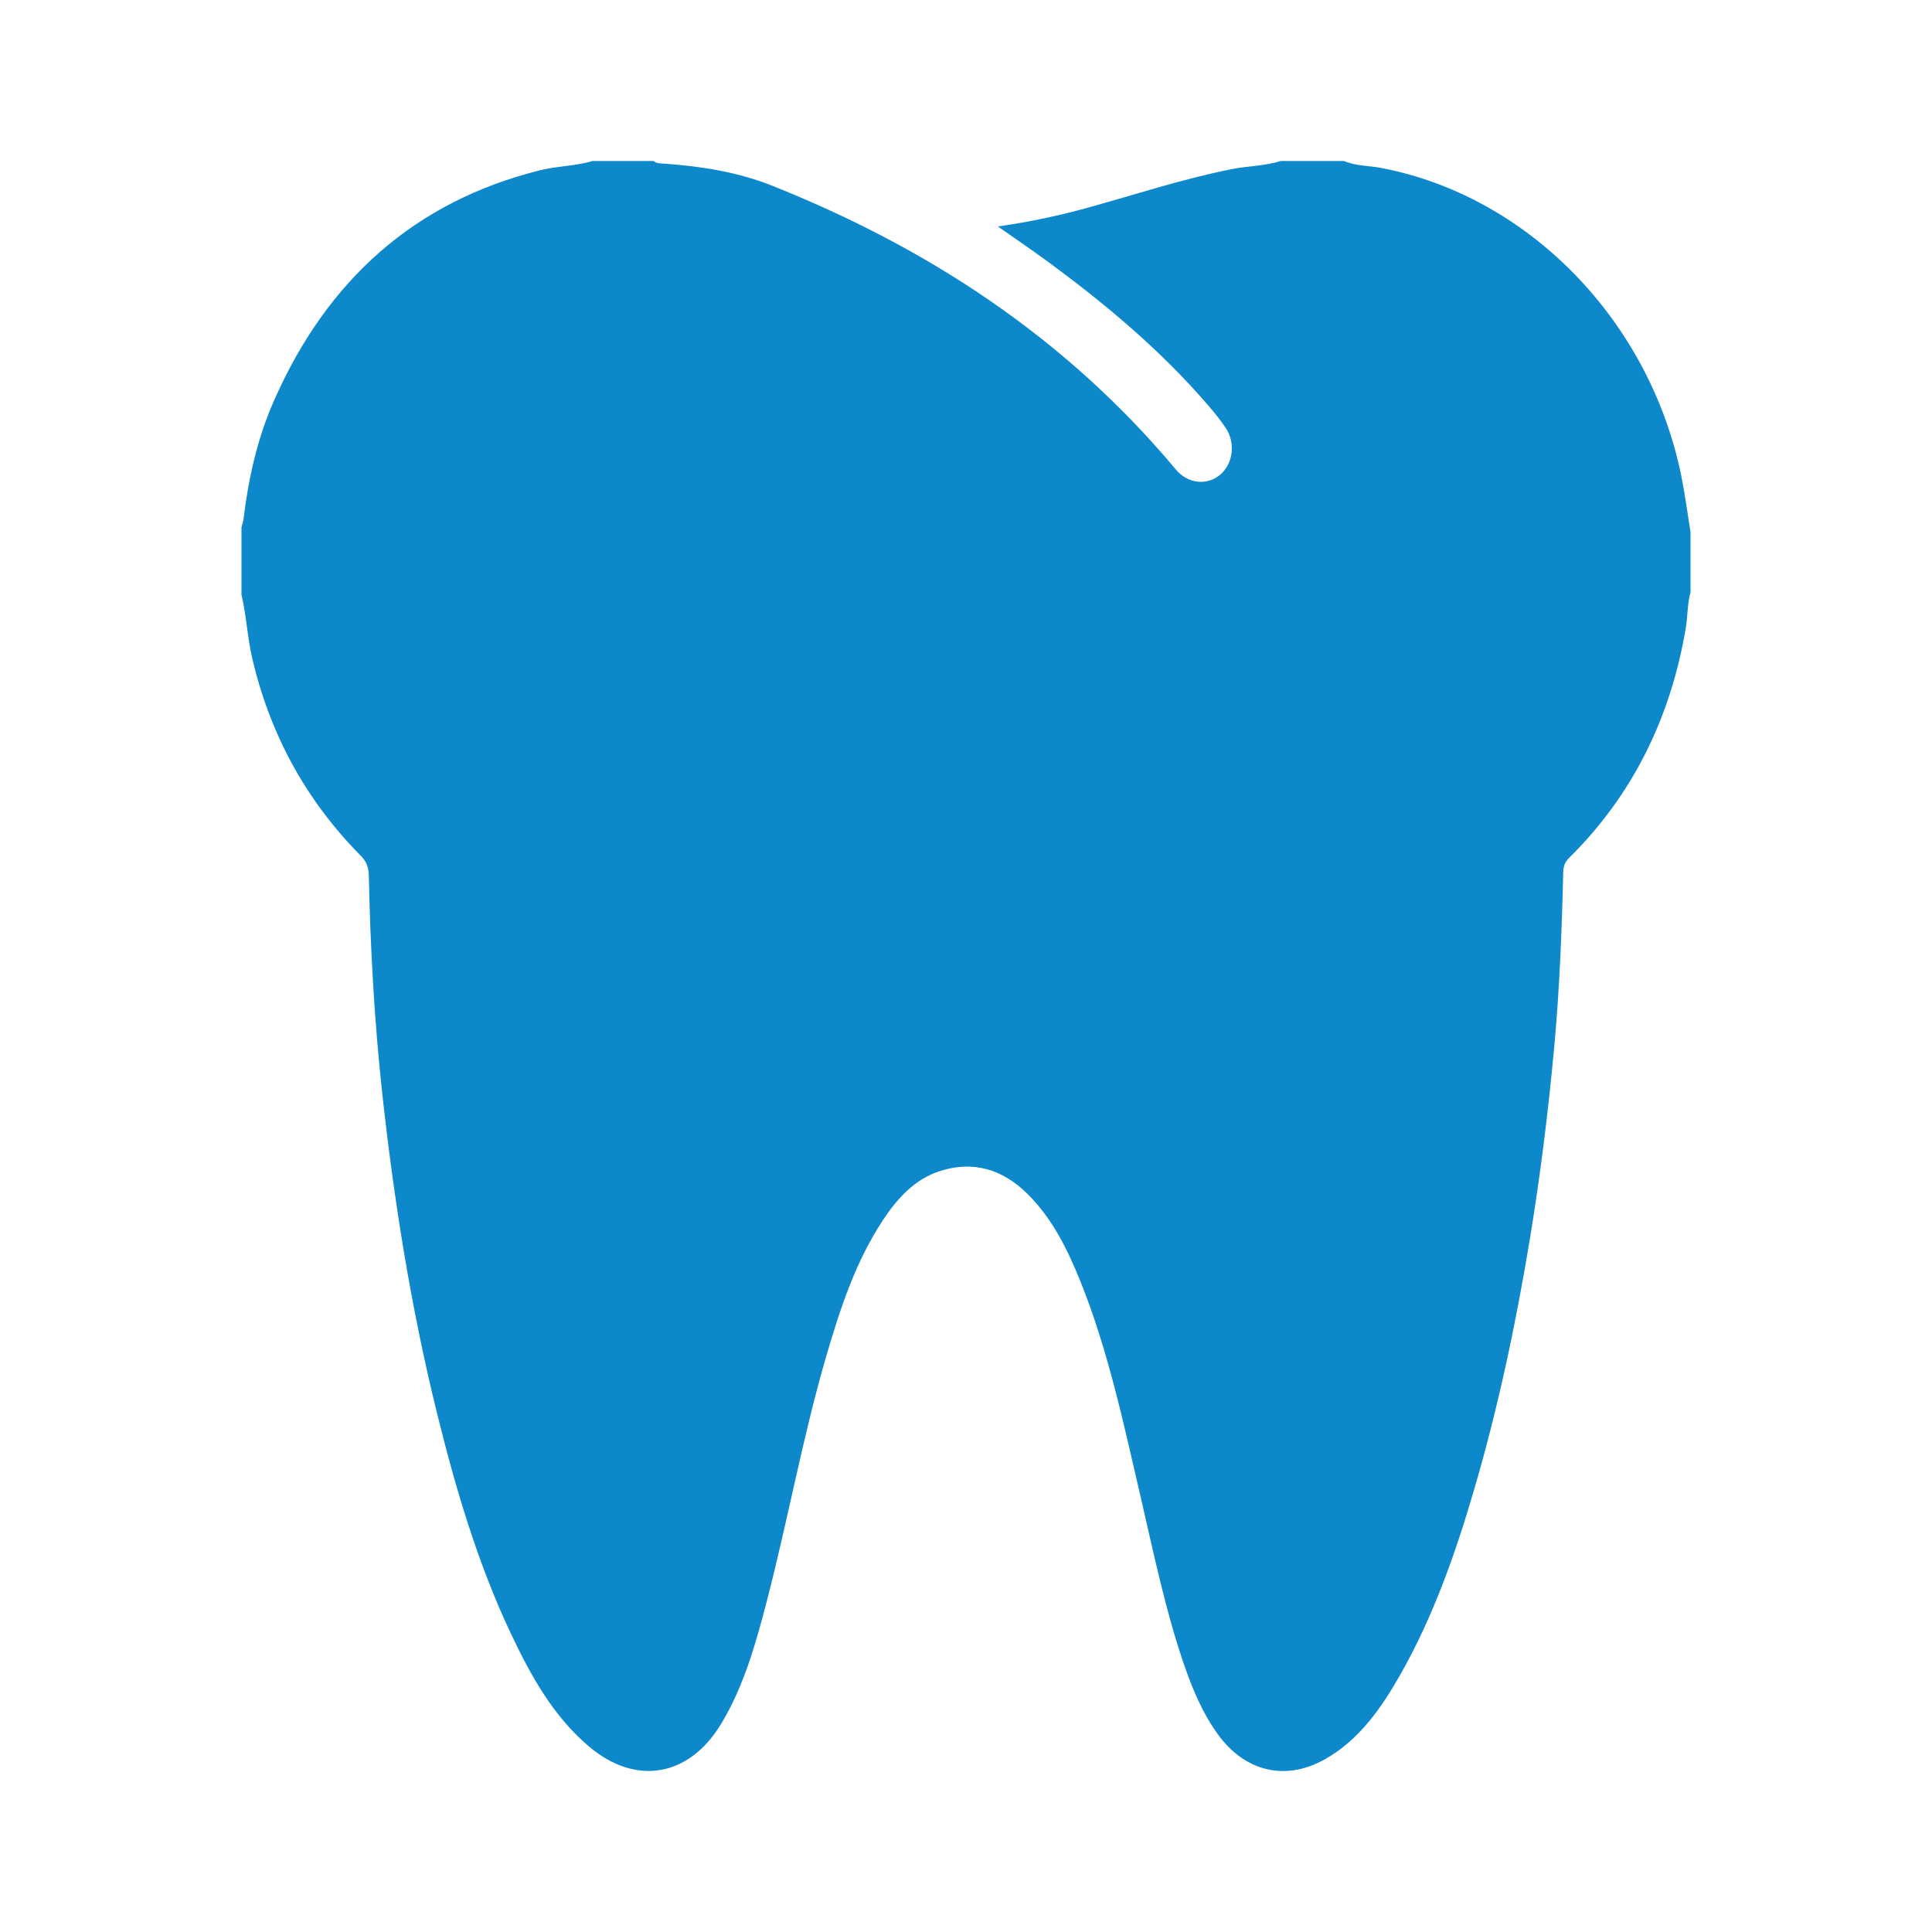 <?xml version="1.0" encoding="UTF-8"?> <svg xmlns="http://www.w3.org/2000/svg" width="50" height="50" viewBox="0 0 50 50" fill="none"><path d="M6.25 15.389C6.25 14.807 6.25 14.225 6.25 13.643C6.268 13.574 6.293 13.506 6.302 13.436C6.429 12.384 6.657 11.36 7.079 10.396C8.467 7.225 10.751 5.215 13.963 4.41C14.416 4.296 14.885 4.301 15.332 4.167H16.914C16.997 4.237 17.098 4.228 17.194 4.235C18.148 4.304 19.093 4.45 19.988 4.808C23.994 6.407 27.562 8.72 30.432 12.152C30.742 12.523 31.241 12.576 31.587 12.278C31.914 11.996 31.98 11.458 31.72 11.071C31.584 10.869 31.43 10.681 31.273 10.497C30.027 9.048 28.586 7.848 27.073 6.739C26.676 6.449 26.269 6.173 25.826 5.861C26.64 5.744 27.39 5.585 28.132 5.381C29.38 5.036 30.612 4.628 31.883 4.376C32.302 4.293 32.733 4.298 33.145 4.167H34.785C35.096 4.3 35.431 4.286 35.753 4.348C39.553 5.077 42.694 8.295 43.512 12.318C43.609 12.798 43.672 13.285 43.75 13.768V15.327C43.666 15.636 43.678 15.961 43.625 16.273C43.228 18.6 42.241 20.589 40.608 22.203C40.496 22.312 40.46 22.423 40.456 22.58C40.42 24.095 40.361 25.61 40.221 27.118C40.068 28.774 39.863 30.423 39.593 32.064C39.229 34.272 38.767 36.453 38.138 38.593C37.652 40.247 37.08 41.865 36.231 43.355C35.737 44.222 35.17 45.029 34.302 45.522C33.278 46.105 32.224 45.859 31.516 44.881C31.119 44.332 30.858 43.706 30.637 43.062C30.151 41.642 29.851 40.166 29.511 38.703C29.076 36.83 28.678 34.945 27.961 33.162C27.626 32.328 27.229 31.53 26.595 30.901C25.945 30.256 25.183 30.032 24.328 30.306C23.683 30.511 23.229 31.003 22.852 31.574C22.137 32.657 21.734 33.891 21.371 35.14C20.769 37.216 20.387 39.353 19.843 41.445C19.557 42.544 19.251 43.639 18.665 44.61C17.834 45.987 16.46 46.222 15.251 45.206C14.323 44.425 13.738 43.371 13.219 42.272C12.359 40.451 11.79 38.518 11.305 36.553C10.634 33.833 10.195 31.066 9.89 28.274C9.687 26.408 9.584 24.532 9.545 22.654C9.54 22.439 9.48 22.291 9.333 22.143C7.934 20.729 6.993 19.031 6.527 17.033C6.4 16.489 6.379 15.93 6.249 15.389L6.25 15.389Z" fill="#0C88CB"></path></svg> 